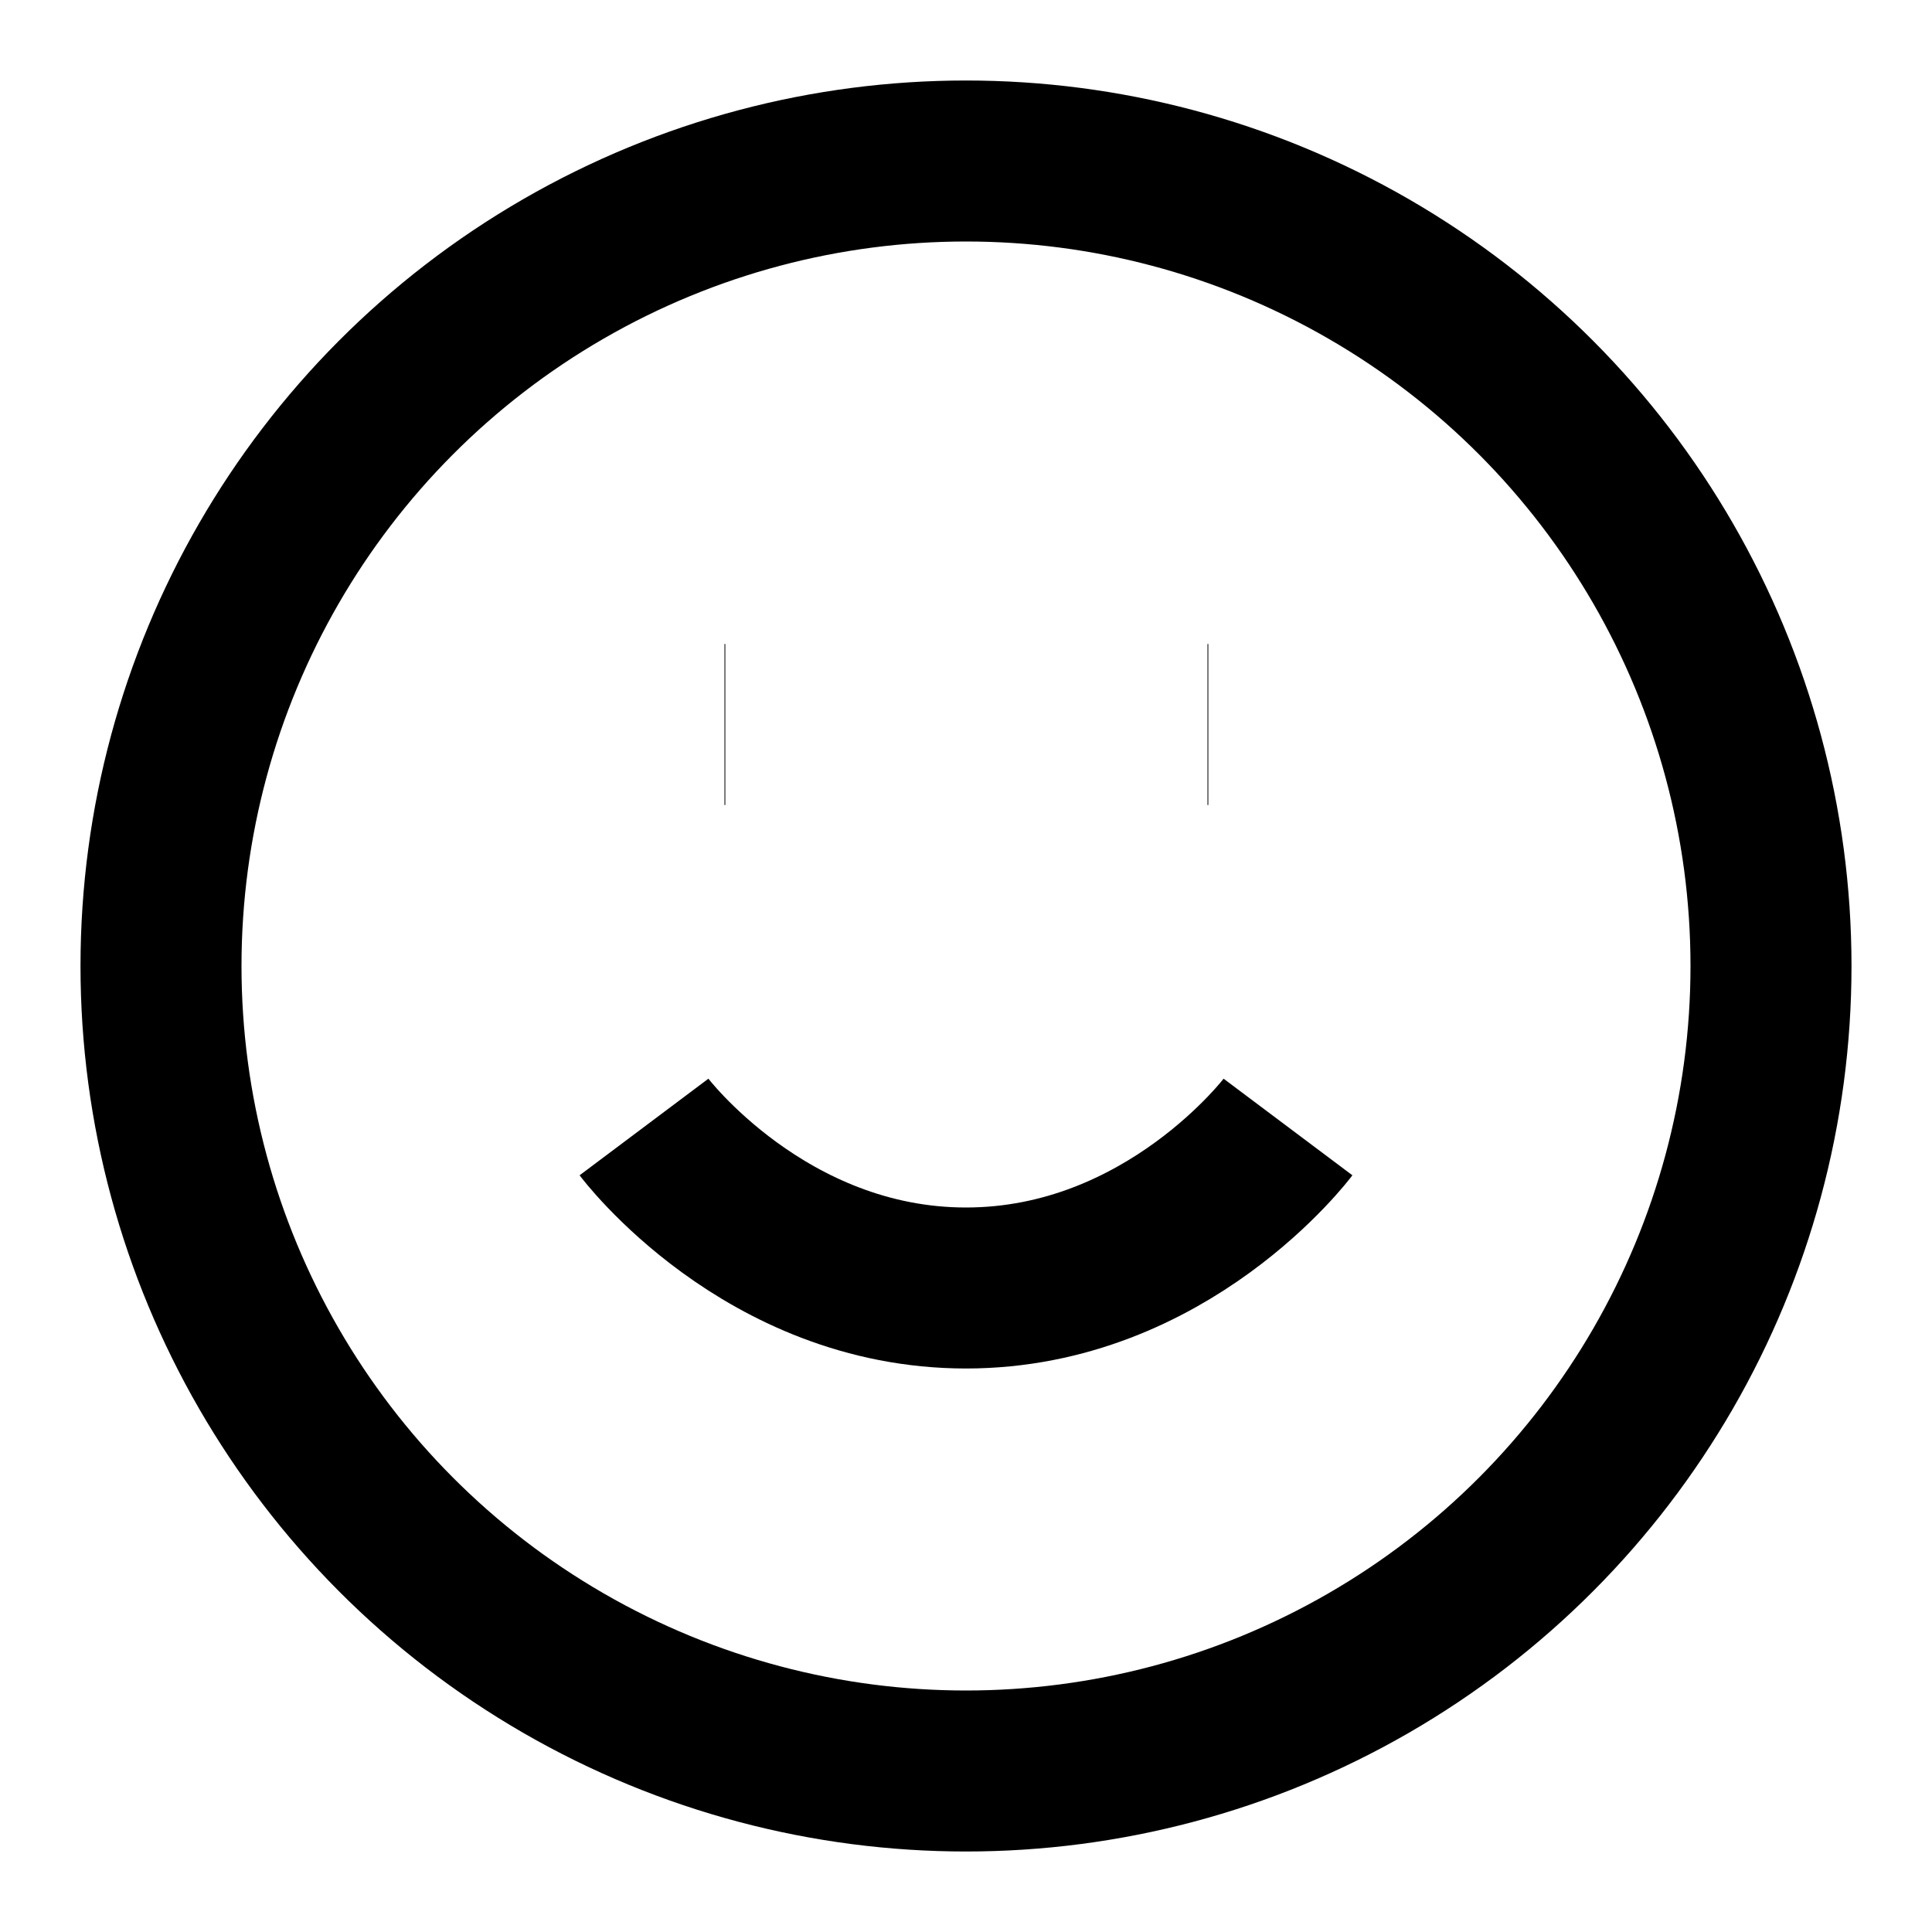 <svg xmlns="http://www.w3.org/2000/svg" viewBox="0 0 24 24" fill="none" stroke="currentColor" stroke-width="2"><circle cx="12" cy="12" r="10"/><path d="M8 14s1.5 2 4 2 4-2 4-2M9 9h.01M15 9h.01"/></svg>

